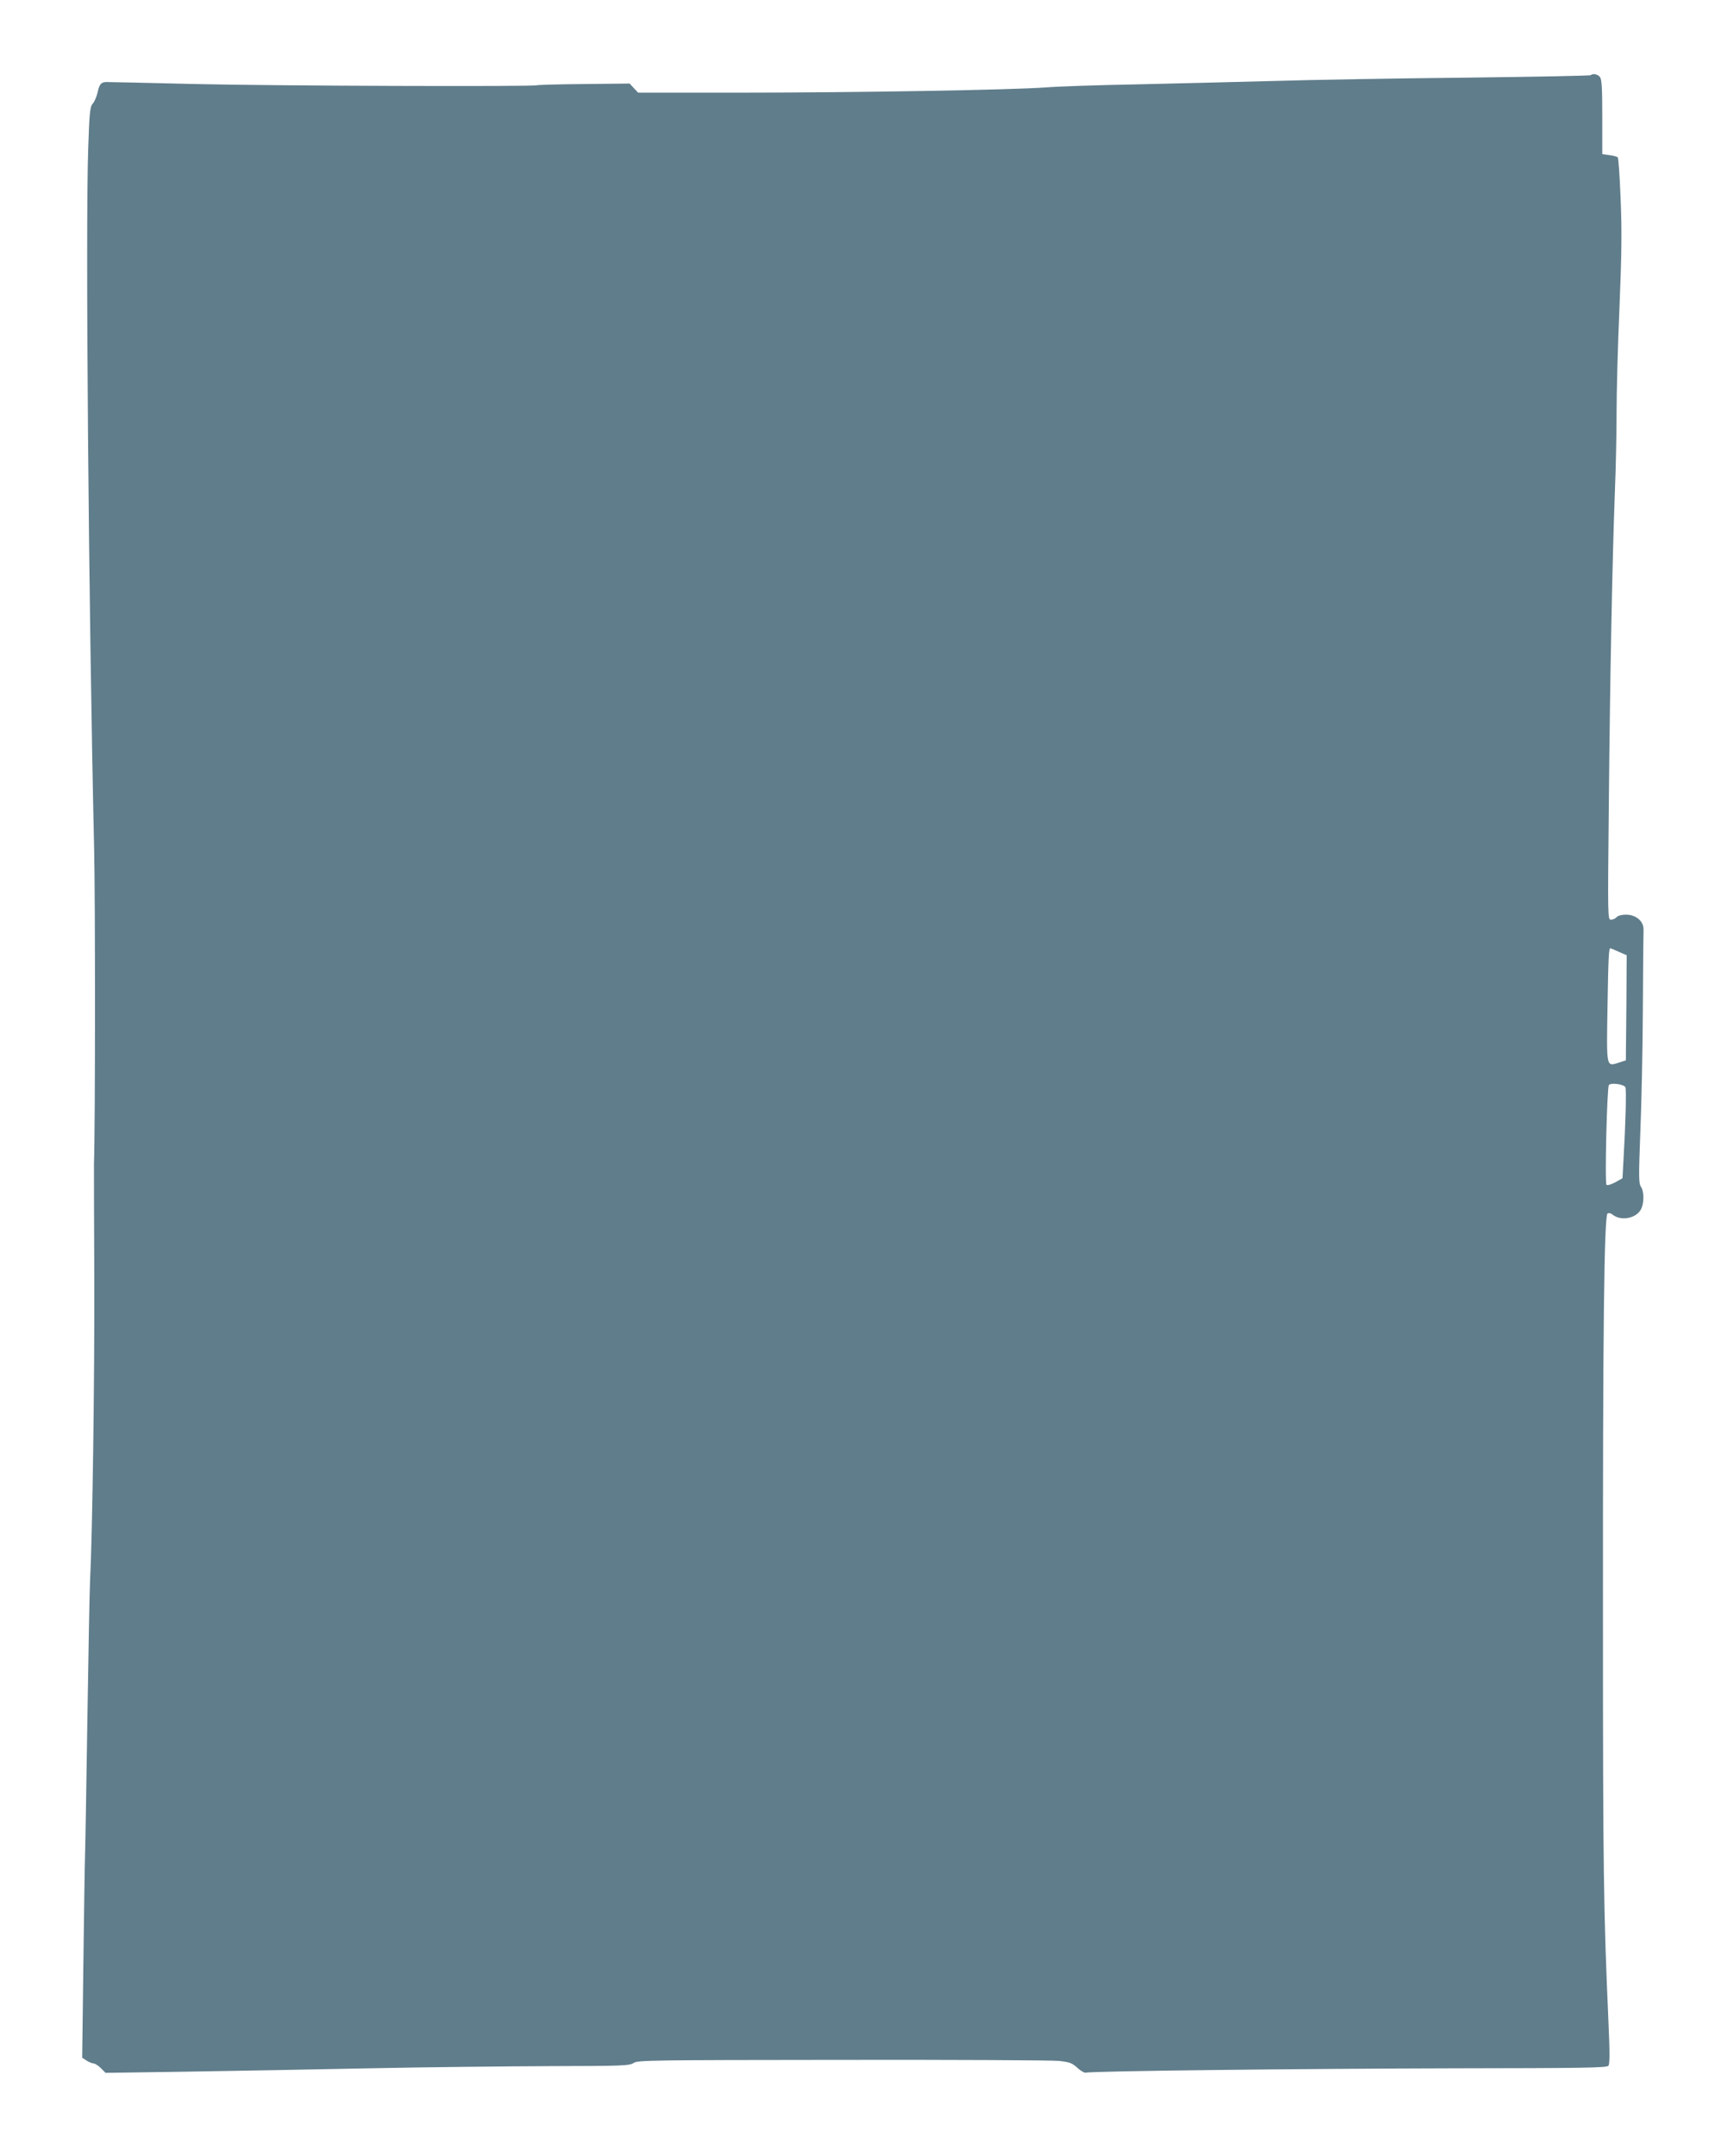 <?xml version="1.0" standalone="no"?>
<!DOCTYPE svg PUBLIC "-//W3C//DTD SVG 20010904//EN"
 "http://www.w3.org/TR/2001/REC-SVG-20010904/DTD/svg10.dtd">
<svg version="1.0" xmlns="http://www.w3.org/2000/svg"
 width="1022pt" height="1280pt" viewBox="0 0 1022 1280"
 preserveAspectRatio="xMidYMid meet">
<g transform="translate(0,1280) scale(0.1,-0.1)"
fill="#607d8b" stroke="none">
<path d="M9447 12354 c-3 -4 -338 -10 -744 -15 -406 -4 -922 -13 -1148 -20
-225 -6 -590 -15 -810 -20 -220 -4 -461 -12 -535 -18 -207 -15 -1126 -31
-1808 -31 l-613 0 -25 27 -25 27 -272 -3 c-149 -1 -275 -5 -278 -7 -16 -9
-1556 -4 -2024 7 -280 7 -521 12 -534 12 -31 -1 -41 -13 -52 -64 -6 -24 -18
-53 -28 -64 -16 -17 -20 -50 -27 -260 -17 -469 2 -2737 35 -4165 7 -302 7
-1643 -1 -1870 0 -19 0 -325 2 -680 2 -582 -11 -1519 -25 -1790 -3 -58 -10
-427 -16 -820 -6 -393 -12 -760 -14 -815 -2 -55 -6 -348 -10 -651 l-7 -550 26
-17 c14 -9 33 -17 41 -17 9 0 29 -13 44 -28 l28 -28 474 7 c261 4 751 13 1089
20 338 7 824 12 1080 13 427 1 468 2 493 19 25 16 99 17 1239 18 667 1 1246
-2 1286 -6 63 -7 78 -12 110 -41 20 -19 43 -31 50 -29 27 10 1286 24 2179 26
772 1 914 3 924 15 9 11 9 76 0 277 -28 628 -32 894 -32 2342 -1 1774 7 2434
28 2442 7 3 20 0 28 -7 49 -41 142 -24 170 31 19 37 19 104 0 133 -14 21 -14
57 -4 327 7 167 14 498 15 734 1 237 3 446 4 465 2 50 -44 90 -104 90 -27 0
-48 -6 -56 -15 -7 -8 -22 -15 -33 -15 -20 0 -20 3 -13 698 7 738 20 1418 36
1847 6 143 10 355 10 470 0 116 7 392 17 615 13 318 15 457 7 647 -5 133 -13
245 -17 249 -4 4 -26 10 -50 13 l-42 6 0 221 c0 172 -3 224 -14 237 -14 17
-42 22 -54 11z m167 -5205 l46 -20 -2 -312 -3 -312 -43 -14 c-74 -23 -72 -33
-66 332 5 303 8 347 17 347 3 0 25 -9 51 -21z m38 -803 c7 -11 2 -209 -11
-431 l-6 -110 -43 -24 c-25 -13 -47 -20 -52 -15 -11 11 3 574 14 592 10 16 87
6 98 -12z"/>
</g>
</svg>
